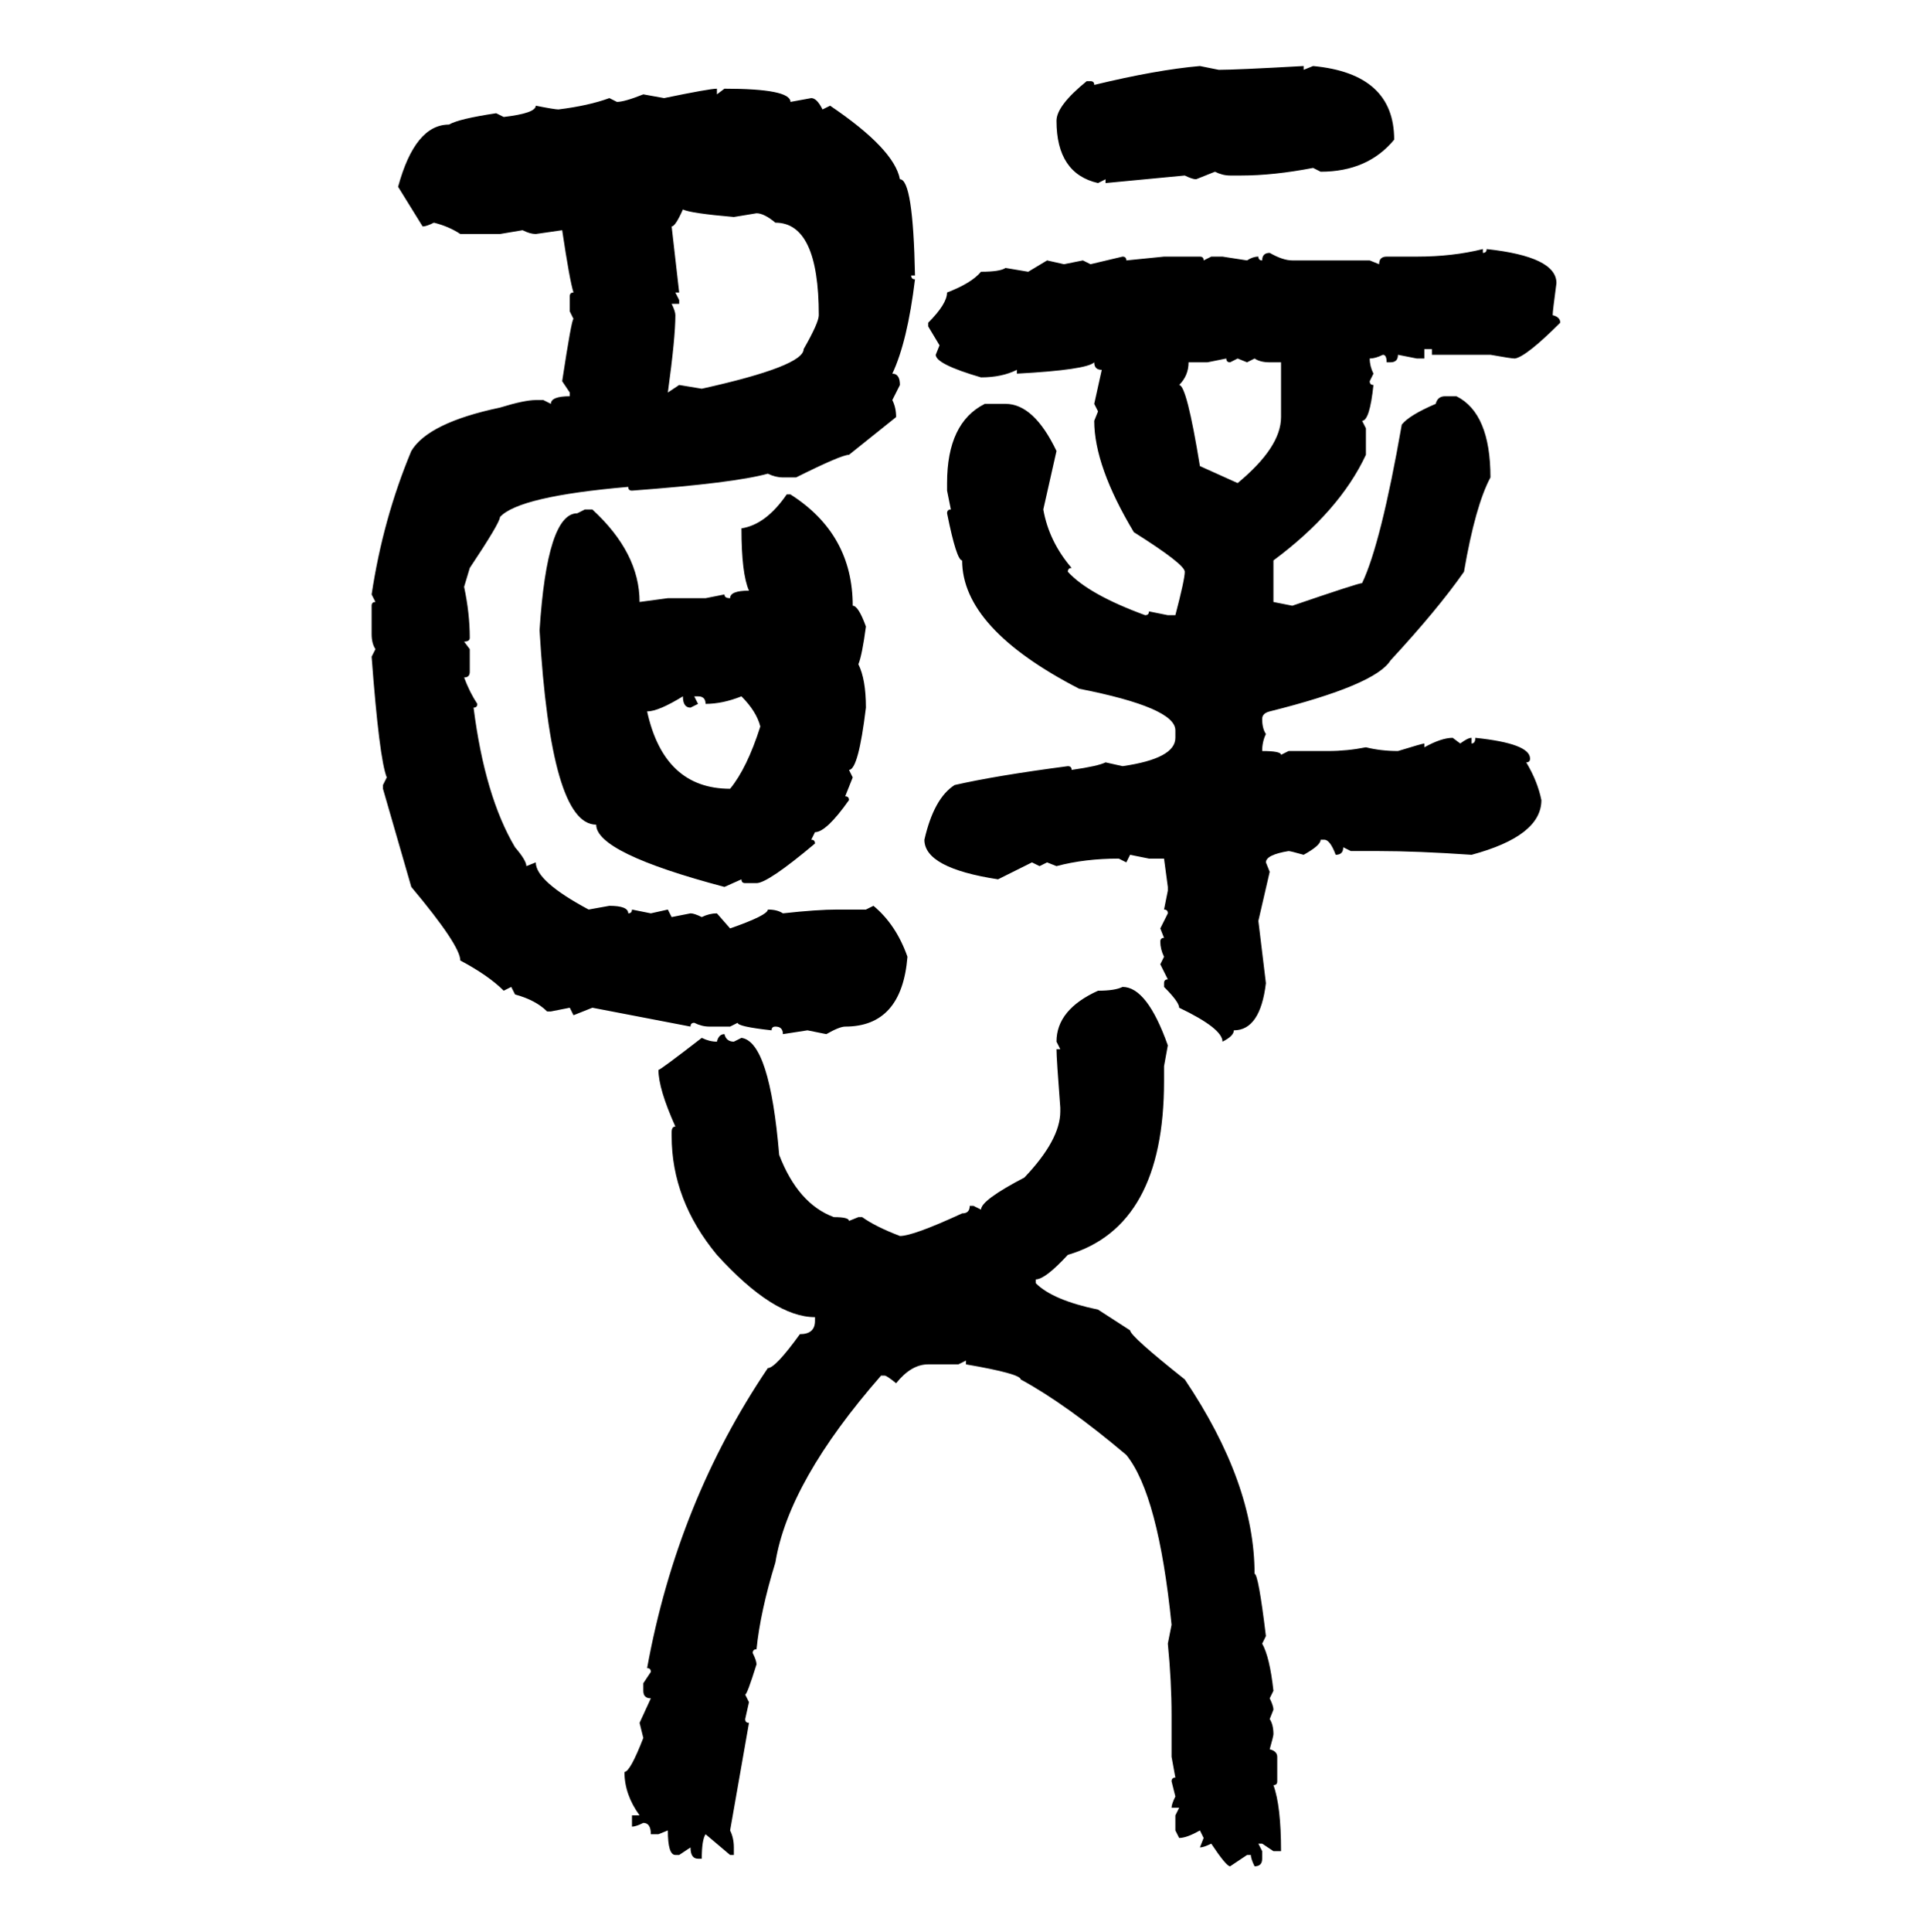 <svg xmlns="http://www.w3.org/2000/svg" xmlns:xlink="http://www.w3.org/1999/xlink" width="299.707" height="300"><path d="M186.33 10.25L186.33 10.25L189.26 10.84Q191.89 10.84 202.44 10.25L202.44 10.25L202.44 10.84L203.91 10.25Q216.50 11.43 216.50 21.68L216.50 21.68Q212.40 26.66 205.08 26.66L205.08 26.66L203.91 26.07Q197.75 27.25 192.77 27.25L192.77 27.25L191.02 27.25Q189.84 27.25 188.67 26.66L188.67 26.66L185.74 27.83Q185.16 27.83 183.98 27.25L183.98 27.25L171.68 28.42L171.68 27.83L170.51 28.42Q164.06 26.95 164.06 18.75L164.06 18.75Q164.06 16.41 168.75 12.60L168.75 12.60L169.34 12.60Q169.92 12.60 169.92 13.18L169.92 13.18Q179.59 10.84 186.33 10.25ZM111.33 13.77L111.33 13.77L111.33 14.65L112.50 13.77Q122.75 13.77 122.75 15.82L122.75 15.82L125.98 15.23Q126.86 15.23 127.73 16.99L127.73 16.99L128.91 16.41Q138.87 23.14 139.75 27.83L139.75 27.83Q141.80 27.83 142.09 42.77L142.09 42.77L141.50 42.77Q141.50 43.36 142.09 43.36L142.09 43.36Q140.92 53.03 138.57 58.01L138.57 58.01Q139.75 58.01 139.75 59.77L139.75 59.77L138.57 62.11Q139.16 63.28 139.16 64.75L139.16 64.75L131.84 70.61Q130.66 70.61 123.63 74.12L123.63 74.12L121.58 74.12Q120.41 74.12 119.24 73.54L119.24 73.54Q113.96 75 98.14 76.17L98.14 76.17Q97.56 76.17 97.56 75.59L97.56 75.59Q80.57 77.05 77.64 80.27L77.64 80.27Q77.64 81.15 72.95 88.18L72.95 88.18L72.07 91.11Q72.95 95.21 72.95 99.02L72.95 99.02Q72.95 99.61 72.07 99.61L72.07 99.61L72.95 100.78L72.95 104.30Q72.95 105.18 72.07 105.18L72.07 105.18Q72.95 107.52 74.12 109.28L74.12 109.28Q74.12 109.86 73.54 109.86L73.54 109.86Q75.29 123.63 79.98 131.54L79.98 131.54Q81.74 133.59 81.74 134.47L81.74 134.47L83.20 133.89Q83.20 136.82 91.41 141.21L91.41 141.21L94.63 140.63Q97.56 140.63 97.56 141.80L97.56 141.80Q98.14 141.80 98.14 141.21L98.14 141.21L101.07 141.80L103.71 141.21L104.30 142.38L107.23 141.80Q107.81 141.80 108.98 142.38L108.98 142.38Q110.16 141.80 111.33 141.80L111.33 141.80L113.38 144.14Q119.24 142.09 119.24 141.21L119.24 141.21Q120.70 141.21 121.58 141.80L121.58 141.80Q126.86 141.21 130.08 141.21L130.08 141.21L134.47 141.21L135.64 140.63Q139.16 143.55 140.92 148.54L140.92 148.54Q140.04 159.38 131.25 159.38L131.25 159.38Q130.37 159.38 128.32 160.55L128.32 160.55L125.39 159.96L121.58 160.55Q121.58 159.38 120.41 159.38L120.41 159.38Q119.82 159.38 119.82 159.96L119.82 159.96Q114.55 159.38 114.55 158.79L114.55 158.79L113.38 159.38L110.16 159.38Q108.98 159.38 107.81 158.79L107.81 158.79Q107.23 158.79 107.23 159.38L107.23 159.38L91.99 156.45L89.06 157.62L88.48 156.45L85.55 157.03L84.96 157.03Q83.20 155.27 79.98 154.39L79.98 154.39L79.39 153.22L78.22 153.81Q75.88 151.46 71.48 149.12L71.48 149.12Q71.48 146.78 63.87 137.70L63.87 137.70L59.47 122.46L59.47 121.88L60.06 120.70Q58.89 117.77 57.71 101.95L57.71 101.95L58.30 100.78Q57.71 99.90 57.71 98.44L57.71 98.44L57.71 94.04Q57.71 93.46 58.30 93.46L58.30 93.46L57.71 92.29Q59.47 80.57 63.87 70.02L63.87 70.02Q66.50 65.63 77.64 63.28L77.64 63.28Q81.45 62.11 83.20 62.11L83.20 62.11L84.38 62.11L85.55 62.70Q85.55 61.52 88.48 61.52L88.48 61.52L88.48 60.94L87.30 59.18Q88.77 49.51 89.06 49.51L89.06 49.51L88.48 48.34L88.48 46.00Q88.48 45.41 89.06 45.41L89.06 45.41Q88.48 43.65 87.30 35.74L87.30 35.74L83.20 36.33Q82.32 36.33 81.15 35.74L81.15 35.74L77.64 36.33L71.48 36.33Q69.73 35.16 67.38 34.57L67.38 34.57Q66.21 35.16 65.63 35.16L65.63 35.16L61.82 29.00Q64.45 19.34 69.73 19.34L69.73 19.34Q71.19 18.46 77.05 17.58L77.05 17.58L78.22 18.16Q83.20 17.58 83.20 16.41L83.20 16.41Q86.13 16.99 86.72 16.99L86.72 16.99Q91.41 16.41 94.63 15.23L94.63 15.23L95.80 15.82Q96.97 15.82 99.90 14.65L99.90 14.65L103.13 15.23Q110.16 13.77 111.33 13.77ZM106.05 32.52L106.05 32.52Q104.88 35.16 104.30 35.16L104.30 35.16L105.47 45.41L104.88 45.41L105.47 46.58L105.47 47.17L104.30 47.17Q104.88 48.34 104.88 48.93L104.88 48.93Q104.88 52.44 103.71 60.94L103.71 60.94L105.47 59.77L108.98 60.35Q124.80 56.84 124.80 54.20L124.80 54.20Q127.15 50.10 127.15 48.93L127.15 48.93Q127.15 34.57 120.41 34.57L120.41 34.57Q118.65 33.11 117.48 33.11L117.48 33.11L113.96 33.69Q107.23 33.11 106.05 32.52ZM230.27 38.67L230.27 38.67L230.27 39.26Q230.86 39.26 230.86 38.67L230.86 38.67Q241.70 39.84 241.70 43.95L241.70 43.95Q241.11 48.34 241.11 48.93L241.11 48.93Q242.29 49.22 242.29 50.10L242.29 50.10Q237.01 55.37 235.25 55.66L235.25 55.66Q234.67 55.66 231.45 55.08L231.45 55.08L222.36 55.08L222.36 54.20L221.19 54.20L221.19 55.66L220.02 55.66L217.09 55.08Q217.09 56.25 215.92 56.25L215.92 56.25L215.33 56.25Q215.33 55.08 214.75 55.08L214.75 55.08Q213.57 55.66 212.70 55.66L212.70 55.66Q212.70 56.84 213.28 58.01L213.28 58.01L212.70 59.18Q212.70 59.77 213.28 59.77L213.28 59.77Q212.70 65.33 211.52 65.33L211.52 65.33L212.11 66.50L212.11 70.61Q208.01 79.39 197.75 87.01L197.75 87.01L197.75 93.46L200.68 94.04Q210.94 90.53 211.52 90.53L211.52 90.53Q214.45 84.38 217.68 65.92L217.68 65.92Q218.85 64.45 222.95 62.70L222.95 62.70Q223.24 61.52 224.41 61.52L224.41 61.52L226.17 61.52Q231.45 64.16 231.45 74.12L231.45 74.12Q229.10 78.52 227.34 88.77L227.34 88.77Q223.24 94.63 215.92 102.54L215.92 102.54Q213.57 106.35 197.17 110.45L197.17 110.45Q196.00 110.74 196.00 111.62L196.00 111.62Q196.00 113.09 196.58 113.96L196.58 113.96Q196.00 115.14 196.00 116.60L196.00 116.60Q198.93 116.60 198.93 117.19L198.93 117.19L200.10 116.60L206.25 116.60Q209.18 116.60 212.11 116.02L212.11 116.02Q214.45 116.60 217.09 116.60L217.09 116.60Q220.90 115.43 221.19 115.43L221.19 115.43L221.19 116.02Q223.83 114.55 225.59 114.55L225.59 114.55L226.76 115.43Q227.93 114.55 228.52 114.55L228.52 114.55L228.52 115.43Q229.10 115.43 229.10 114.55L229.10 114.55Q237.60 115.43 237.60 117.77L237.60 117.77Q237.60 118.36 237.01 118.36L237.01 118.36Q238.77 121.29 239.36 124.22L239.36 124.22Q239.36 129.79 228.52 132.71L228.52 132.71Q220.02 132.13 214.16 132.13L214.16 132.13L209.77 132.13L208.59 131.54Q208.59 132.71 207.42 132.71L207.42 132.71Q206.54 130.37 205.66 130.37L205.66 130.37L205.08 130.37Q205.08 131.25 202.44 132.71L202.44 132.71Q200.39 132.13 200.10 132.13L200.10 132.13Q196.58 132.71 196.58 133.89L196.58 133.89L197.17 135.35L195.41 142.97L196.58 152.64Q195.70 159.96 191.60 159.96L191.60 159.96Q191.60 160.84 189.84 161.72L189.84 161.72Q189.84 159.67 183.11 156.45L183.11 156.45Q183.11 155.57 180.76 153.22L180.76 153.22L180.76 152.64Q180.76 152.05 181.35 152.05L181.35 152.05L180.18 149.71L180.76 148.54Q180.18 147.36 180.18 146.19L180.18 146.19Q180.18 145.61 180.76 145.61L180.76 145.61L180.18 144.14L181.35 141.80Q181.35 141.21 180.76 141.21L180.76 141.21L181.35 138.28L181.35 137.70L180.76 133.30L178.42 133.30L175.49 132.71L174.90 133.89L173.73 133.30Q168.46 133.30 164.06 134.47L164.06 134.47L162.60 133.89L161.43 134.47L160.25 133.89L154.98 136.52Q143.55 134.77 143.55 130.37L143.55 130.37Q145.02 123.93 148.24 121.88L148.24 121.88Q154.69 120.41 165.82 118.95L165.82 118.95Q166.41 118.95 166.41 119.53L166.41 119.53Q170.51 118.95 171.68 118.36L171.68 118.36L174.32 118.95Q182.52 117.77 182.52 114.55L182.52 114.55L182.52 113.38Q182.52 109.86 167.58 106.93L167.58 106.93Q149.41 97.56 149.41 87.01L149.41 87.01Q148.54 87.01 147.07 79.69L147.07 79.69Q147.07 79.10 147.66 79.10L147.66 79.10L147.07 76.17L147.07 75Q147.07 65.63 152.93 62.70L152.93 62.70L156.15 62.70Q160.55 62.70 164.06 70.02L164.06 70.02L162.01 79.10Q162.89 84.08 166.41 88.18L166.41 88.18Q165.82 88.18 165.82 88.77L165.82 88.77Q169.04 92.29 177.83 95.51L177.83 95.51Q178.42 95.51 178.42 94.92L178.42 94.92L181.35 95.51L182.52 95.51Q183.98 89.94 183.98 88.77L183.98 88.77Q183.98 87.60 176.07 82.62L176.07 82.62Q169.92 72.36 169.92 65.33L169.92 65.33L170.51 63.87L169.92 62.70L171.09 57.42Q169.92 57.42 169.92 56.25L169.92 56.25Q168.75 57.42 157.91 58.01L157.91 58.01L157.91 57.42Q155.57 58.59 152.34 58.59L152.34 58.59Q145.31 56.54 145.31 55.08L145.31 55.08L145.90 53.61L144.14 50.68L144.14 50.10Q147.07 47.17 147.07 45.41L147.07 45.41Q150.88 43.95 152.34 42.19L152.34 42.19Q155.27 42.19 156.15 41.60L156.15 41.60L159.67 42.19L162.60 40.43L165.23 41.02L168.16 40.43L169.34 41.02L174.32 39.84Q174.90 39.84 174.90 40.43L174.90 40.43L180.76 39.84L186.33 39.84Q186.91 39.84 186.91 40.43L186.91 40.43L188.09 39.84L189.84 39.84L193.65 40.43Q194.53 39.84 195.41 39.84L195.41 39.84Q195.41 40.43 196.00 40.43L196.00 40.43Q196.00 39.26 197.17 39.26L197.17 39.26Q199.22 40.43 200.68 40.43L200.68 40.43L212.70 40.43L214.16 41.02Q214.16 39.84 215.33 39.84L215.33 39.84L220.02 39.84Q225.59 39.84 230.27 38.67ZM190.43 55.66L187.50 56.25L184.57 56.25Q184.57 58.30 183.11 59.77L183.11 59.77Q184.28 59.77 186.33 72.36L186.33 72.36L192.19 75Q198.93 69.43 198.93 64.75L198.93 64.75L198.93 56.25L197.17 56.25Q195.70 56.25 194.82 55.66L194.82 55.66L193.65 56.25L192.19 55.66L191.02 56.25Q190.43 56.25 190.43 55.66L190.43 55.66ZM122.17 76.76L122.75 76.76Q132.42 82.91 132.42 94.04L132.42 94.04Q133.30 94.04 134.47 97.27L134.47 97.27Q133.89 101.66 133.30 103.13L133.30 103.13Q134.47 105.47 134.47 109.86L134.47 109.86Q133.30 119.53 131.84 119.53L131.84 119.53L132.42 120.70L131.25 123.63Q131.84 123.63 131.84 124.22L131.84 124.22Q128.32 129.20 126.56 129.20L126.56 129.20L125.98 130.37Q126.56 130.37 126.56 130.96L126.56 130.96Q119.24 137.11 117.48 137.11L117.48 137.11L115.72 137.11Q115.14 137.11 115.14 136.52L115.14 136.52L112.50 137.70Q92.58 132.42 92.58 128.03L92.58 128.03Q85.55 128.03 83.79 97.85L83.79 97.85Q84.96 79.69 89.65 79.69L89.65 79.69L90.82 79.10L91.99 79.10Q99.32 85.84 99.32 93.46L99.32 93.46L103.71 92.87L109.57 92.87L112.50 92.29Q112.50 92.87 113.38 92.87L113.38 92.87Q113.38 91.70 116.31 91.70L116.31 91.70Q115.14 89.06 115.14 82.03L115.14 82.03Q118.95 81.45 122.17 76.76L122.17 76.76ZM100.49 110.45L100.49 110.45Q103.13 122.46 113.38 122.46L113.38 122.46Q116.02 119.24 118.07 112.79L118.07 112.79Q117.48 110.45 115.14 108.11L115.14 108.11Q112.21 109.28 109.57 109.28L109.57 109.28Q109.57 108.11 108.40 108.11L108.40 108.11L107.81 108.11L108.40 109.28L107.23 109.86Q106.05 109.86 106.05 108.11L106.05 108.11Q102.25 110.45 100.49 110.45ZM174.32 153.22L174.32 153.22Q178.13 153.22 181.35 162.30L181.35 162.30L180.76 165.53L180.76 167.87Q180.76 190.43 165.82 194.82L165.82 194.82Q162.30 198.63 160.84 198.63L160.84 198.63L160.84 199.22Q163.48 201.86 170.51 203.32L170.51 203.32L175.49 206.54Q175.49 207.42 183.98 214.16L183.98 214.16Q194.82 230.27 194.82 244.34L194.82 244.34Q195.41 244.34 196.58 254.00L196.58 254.00L196.00 255.18Q197.17 257.23 197.75 262.50L197.75 262.50L197.17 263.67Q197.75 264.84 197.75 265.43L197.75 265.43L197.17 266.89Q197.75 267.77 197.75 269.24L197.75 269.24Q197.75 269.53 197.17 271.58L197.17 271.58Q198.34 271.88 198.34 272.75L198.34 272.75L198.34 276.56Q198.34 277.15 197.75 277.15L197.75 277.15Q198.93 280.37 198.93 287.40L198.93 287.40L197.75 287.40L196.00 286.23L195.41 286.23L196.00 287.40L196.00 288.57Q196.00 289.75 194.82 289.75L194.82 289.75Q194.24 288.57 194.24 287.99L194.24 287.99L193.65 287.99L191.02 289.75Q190.43 289.75 188.09 286.23L188.09 286.23Q186.91 286.82 186.33 286.82L186.33 286.82L186.91 285.35L186.33 284.18Q184.28 285.35 183.11 285.35L183.11 285.35L182.52 284.18L182.52 281.84L183.11 280.66L181.93 280.66Q181.93 280.08 182.52 278.91L182.52 278.91L181.93 276.56Q181.93 275.98 182.52 275.98L182.52 275.98L181.93 272.75L181.93 266.31Q181.93 261.04 181.35 255.18L181.35 255.18L181.93 252.25Q179.88 232.03 174.90 225.88L174.90 225.88Q165.53 217.97 158.50 214.16L158.50 214.16Q158.50 213.28 150 211.82L150 211.82L150 211.23L148.83 211.82L144.14 211.82Q141.50 211.82 139.16 214.75L139.16 214.75Q137.70 213.57 137.40 213.57L137.40 213.57L136.82 213.57Q122.46 229.98 120.41 242.58L120.41 242.58Q118.07 250.20 117.48 256.05L117.48 256.05Q116.89 256.05 116.89 256.64L116.89 256.64Q117.48 257.81 117.48 258.40L117.48 258.40Q116.02 263.09 115.72 263.09L115.72 263.09L116.31 264.26L115.72 266.89Q115.72 267.48 116.31 267.48L116.31 267.48L113.38 284.18Q113.96 285.35 113.96 286.82L113.96 286.82L113.96 287.99L113.38 287.99L109.57 284.77Q108.98 285.64 108.98 288.57L108.98 288.57L108.40 288.57Q107.23 288.57 107.23 286.82L107.23 286.82L105.47 287.99L104.88 287.99Q103.71 287.99 103.71 284.18L103.71 284.18L102.25 284.77L101.07 284.77Q101.07 283.01 99.90 283.01L99.90 283.01Q98.73 283.59 98.14 283.59L98.14 283.59L98.14 281.84L99.32 281.84Q96.97 278.61 96.97 275.10L96.97 275.10Q97.85 275.10 99.90 269.82L99.90 269.82L99.32 267.48L101.07 263.67Q99.90 263.67 99.90 262.50L99.90 262.50L99.90 261.33L101.07 259.57Q101.07 258.98 100.49 258.98L100.49 258.98Q105.18 233.20 119.24 212.40L119.24 212.40Q120.41 212.40 124.22 207.13L124.22 207.13Q126.56 207.13 126.56 205.08L126.56 205.08L126.56 204.49Q120.12 204.49 111.33 194.82L111.33 194.82Q104.30 186.33 104.30 176.37L104.30 176.37L104.30 175.78Q104.30 174.90 104.88 174.90L104.88 174.90Q102.25 169.04 102.25 166.11L102.25 166.11Q102.54 166.11 108.98 161.13L108.98 161.13Q110.16 161.72 111.33 161.72L111.33 161.72Q111.62 160.55 112.50 160.55L112.50 160.55Q112.79 161.72 113.96 161.72L113.96 161.72L115.14 161.13Q119.53 161.72 121.00 179.30L121.00 179.30Q123.93 186.91 129.49 188.96L129.49 188.96Q131.84 188.96 131.84 189.55L131.84 189.55L133.30 188.96L133.89 188.96Q135.94 190.43 139.75 191.89L139.75 191.89Q141.80 191.89 149.41 188.38L149.41 188.38Q150.59 188.38 150.59 187.21L150.59 187.21L151.17 187.21L152.34 187.79Q152.34 186.33 159.08 182.81L159.08 182.81Q164.65 176.95 164.65 172.56L164.65 172.56L164.65 171.97Q164.06 164.36 164.06 162.89L164.06 162.89L164.65 162.89L164.06 161.72Q164.06 156.74 170.51 153.81L170.51 153.81Q173.14 153.81 174.32 153.22Z"/></svg>